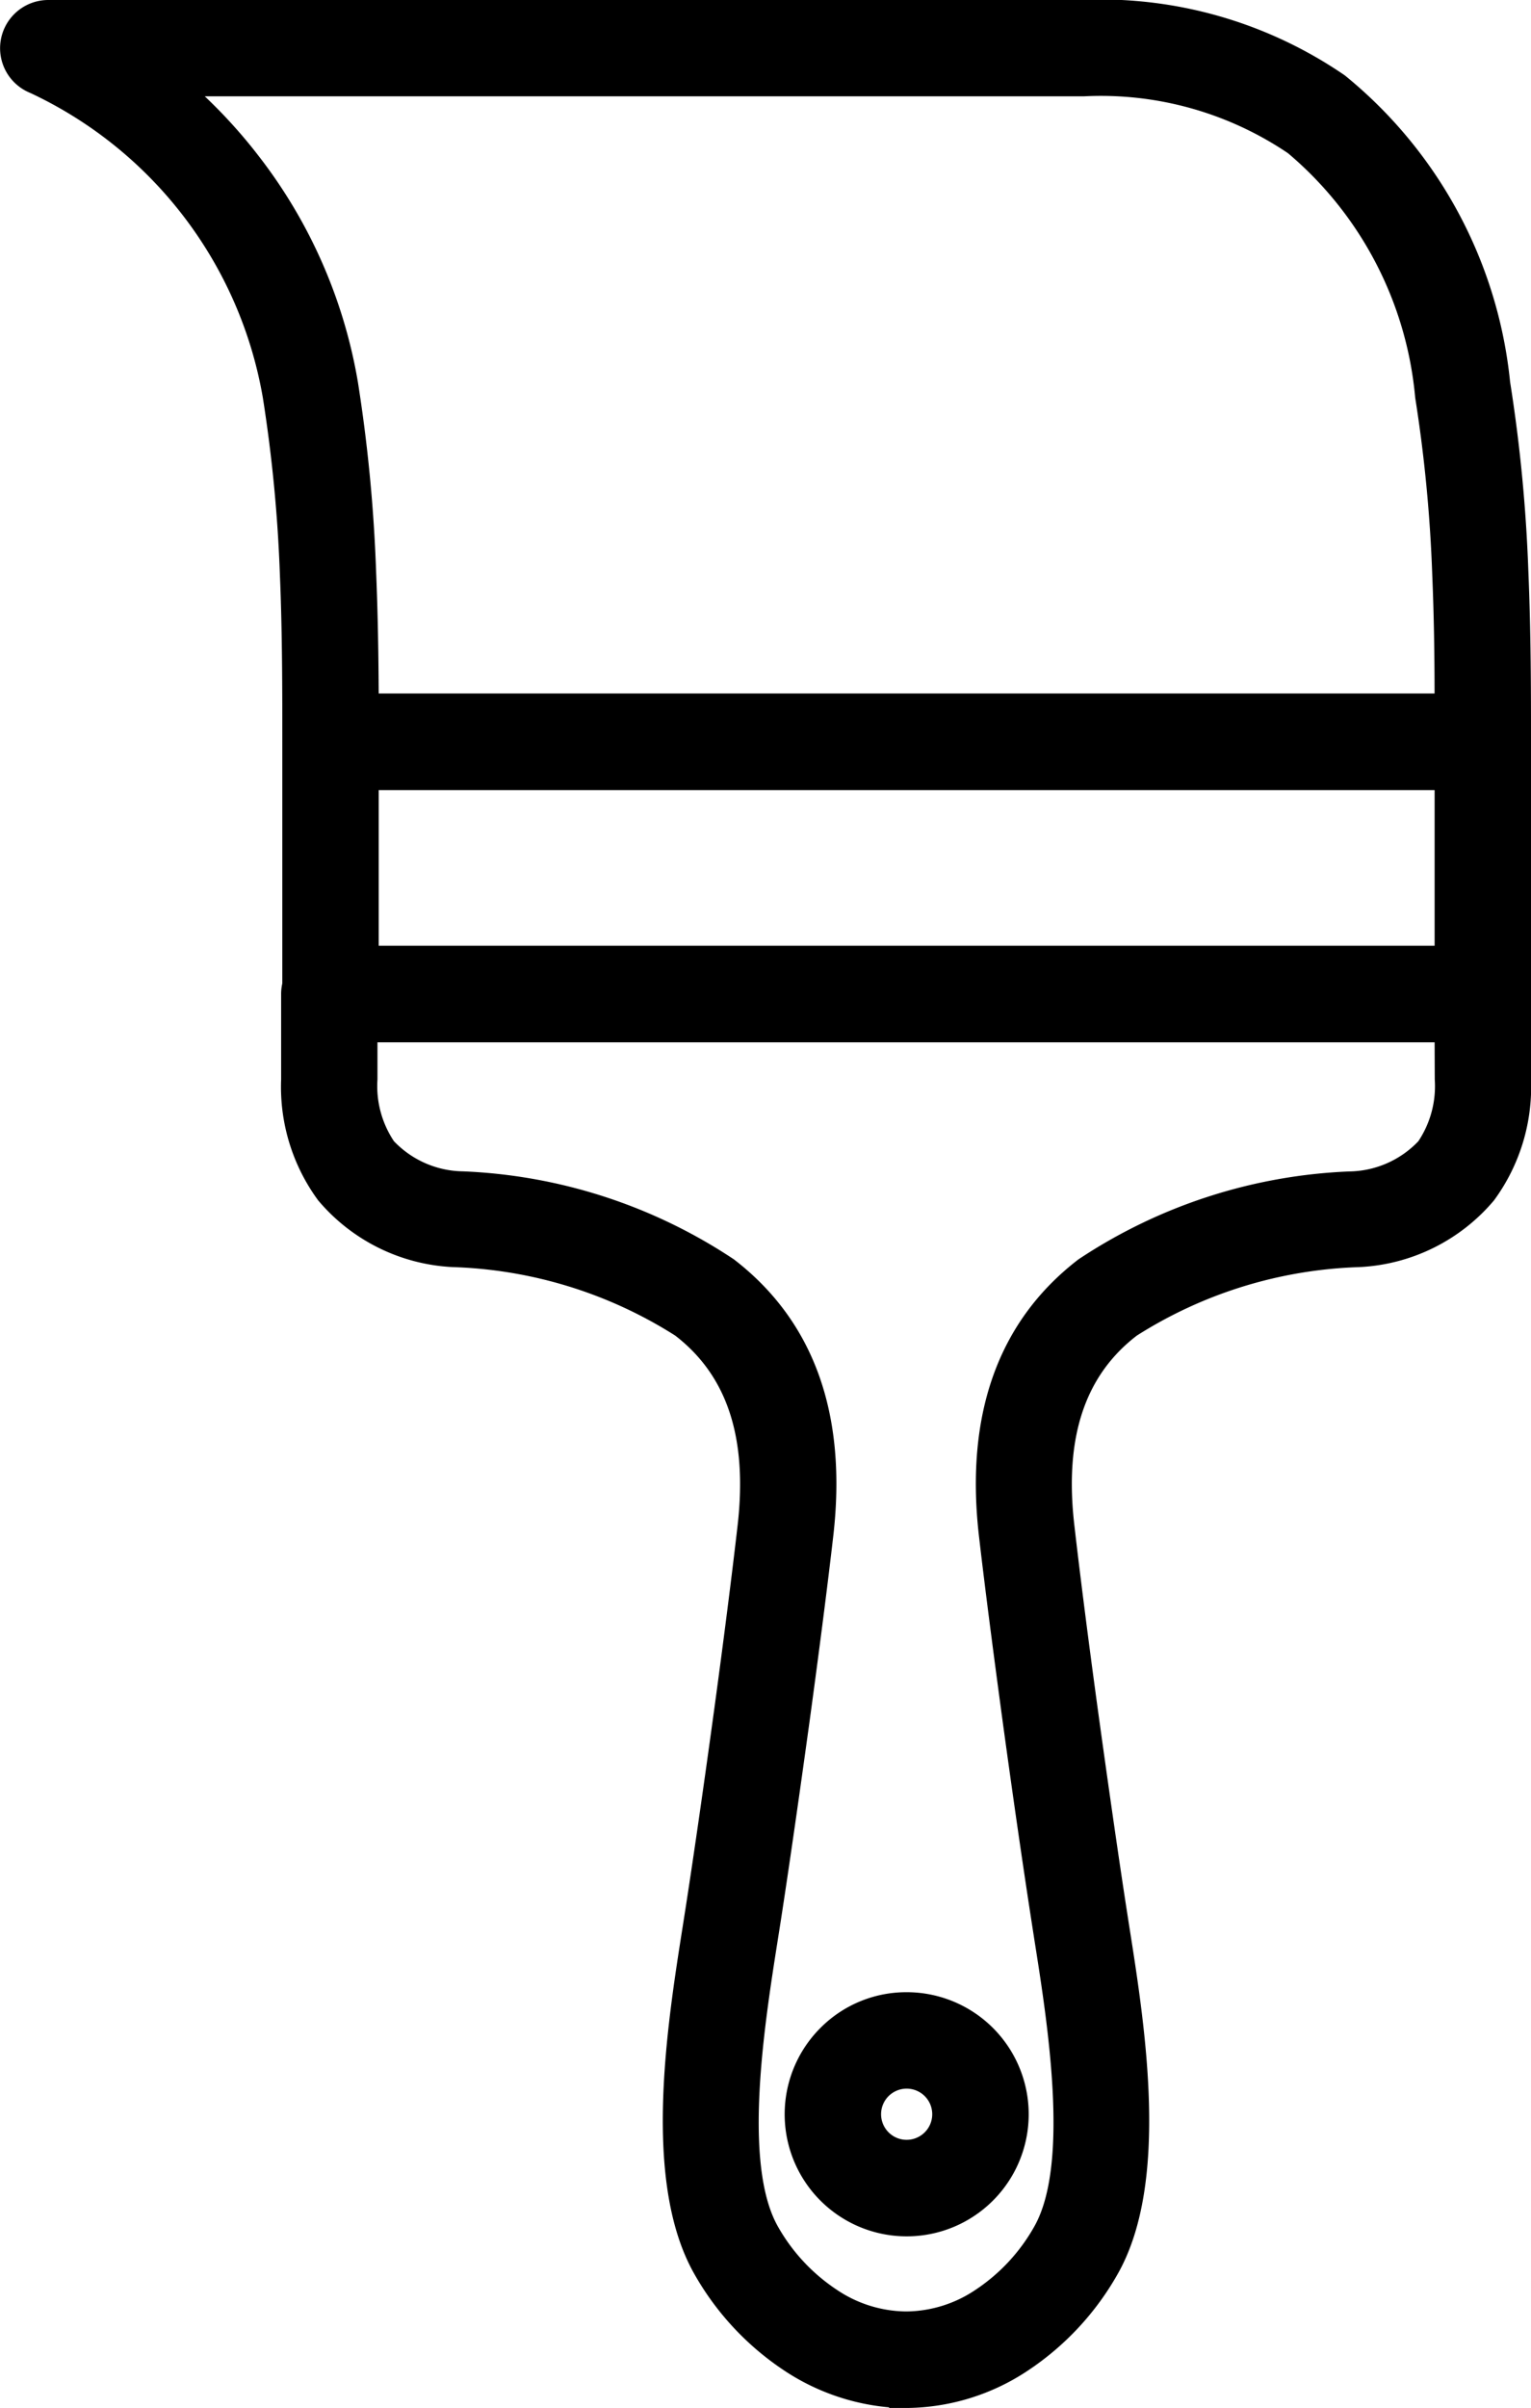 <svg xmlns="http://www.w3.org/2000/svg" xmlns:xlink="http://www.w3.org/1999/xlink" width="31.069" height="48.84" viewBox="0 0 31.069 48.84">
  <defs>
    <clipPath id="clip-path">
      <rect id="Rectangle_107" data-name="Rectangle 107" width="31.069" height="48.84" fill="none"/>
    </clipPath>
  </defs>
  <g id="Groupe_83" data-name="Groupe 83" transform="translate(31.069 48.84) rotate(180)">
    <g id="Groupe_82" data-name="Groupe 82" clip-path="url(#clip-path)">
      <path id="Tracé_96" data-name="Tracé 96" d="M15.813,32.418H4.109a.609.609,0,0,1-.609-.609V30.077a3.535,3.535,0,0,1,.673-2.225,3.431,3.431,0,0,1,2.481-1.214,9.486,9.486,0,0,0,4.7-1.463c1.066-.82,1.645-2.117,1.41-4.17-.119-1.042-.291-2.383-.475-3.73-.2-1.444-.406-2.9-.582-4.04l-.06-.387c-.31-1.963-.8-5.05.181-6.8A5.346,5.346,0,0,1,13.541,4.2a4.119,4.119,0,0,1,2.247-.7v0l.05,0a4.118,4.118,0,0,1,2.247.7A5.344,5.344,0,0,1,19.8,6.048c.978,1.749.491,4.836.181,6.8l-.061.387c-.176,1.137-.385,2.6-.582,4.04-.183,1.347-.355,2.688-.474,3.73-.235,2.053.344,3.35,1.41,4.17a9.485,9.485,0,0,0,4.7,1.463,3.432,3.432,0,0,1,2.481,1.214,3.536,3.536,0,0,1,.673,2.225v1.732a.609.609,0,0,1-.609.609ZM4.718,31.2H26.909V30.077A2.376,2.376,0,0,0,26.5,28.6a2.288,2.288,0,0,0-1.653-.753,10.574,10.574,0,0,1-5.313-1.711c-1.4-1.078-2.168-2.723-1.876-5.269.113-.99.288-2.344.48-3.754s.4-2.878.587-4.064l.061-.386c.284-1.8.732-4.638-.044-6.024a4.1,4.1,0,0,0-1.316-1.421,2.912,2.912,0,0,0-1.586-.5l-.05,0v0a2.911,2.911,0,0,0-1.586.5,4.1,4.1,0,0,0-1.316,1.421c-.775,1.386-.328,4.221-.043,6.024l.06.386c.183,1.186.395,2.652.587,4.064s.366,2.764.48,3.754c.291,2.546-.476,4.191-1.876,5.269a10.575,10.575,0,0,1-5.313,1.711,2.288,2.288,0,0,0-1.653.753,2.377,2.377,0,0,0-.411,1.479Z" transform="translate(-3.131 -3.131)"/>
      <path id="Tracé_97" data-name="Tracé 97" d="M24.387,29.656H.978A.979.979,0,0,1,0,28.678V26.946a3.884,3.884,0,0,1,.751-2.453A3.812,3.812,0,0,1,3.483,23.14,8.94,8.94,0,0,0,8,21.75c1.056-.812,1.471-2.067,1.268-3.836-.113-.988-.281-2.31-.474-3.722-.2-1.454-.41-2.924-.581-4.034l-.06-.386c-.325-2.061-.817-5.176.224-7.036A5.733,5.733,0,0,1,10.209.759,4.5,4.5,0,0,1,12.657,0h.369V.013a4.573,4.573,0,0,1,2.128.746,5.734,5.734,0,0,1,1.836,1.979c1.04,1.859.549,4.972.224,7.032l-.061.39c-.173,1.12-.379,2.552-.581,4.033-.192,1.411-.36,2.733-.473,3.722-.2,1.769.213,3.023,1.268,3.836a8.939,8.939,0,0,0,4.513,1.389,3.813,3.813,0,0,1,2.733,1.354,3.885,3.885,0,0,1,.751,2.453v1.732a.979.979,0,0,1-.978.978M12.319.755a3.86,3.86,0,0,0-1.707.622A4.984,4.984,0,0,0,9.017,3.1C8.1,4.735,8.588,7.817,8.879,9.659l.061.387c.175,1.131.382,2.568.583,4.047.193,1.418.362,2.745.476,3.738a4.622,4.622,0,0,1-1.551,4.5,9.592,9.592,0,0,1-4.885,1.538,3.109,3.109,0,0,0-2.229,1.075,3.17,3.17,0,0,0-.594,2v1.732a.24.24,0,0,0,.24.24H24.387a.24.24,0,0,0,.24-.24V26.946a3.171,3.171,0,0,0-.595-2A3.109,3.109,0,0,0,21.8,23.873a9.592,9.592,0,0,1-4.885-1.538,4.623,4.623,0,0,1-1.551-4.5c.114-.995.283-2.322.475-3.738.2-1.485.409-2.922.583-4.047l.061-.388c.291-1.845.777-4.925-.139-6.561a4.982,4.982,0,0,0-1.595-1.72A3.767,3.767,0,0,0,12.715.738ZM24.147,28.439H1.218V26.946a2.714,2.714,0,0,1,.489-1.706,2.661,2.661,0,0,1,1.9-.893,10.026,10.026,0,0,0,5.127-1.636c1.421-1.094,1.989-2.708,1.735-4.935-.108-.944-.278-2.274-.479-3.746-.192-1.414-.406-2.893-.586-4.058l-.06-.386c-.3-1.9-.752-4.763.086-6.261a4.484,4.484,0,0,1,1.436-1.55,3.4,3.4,0,0,1,1.418-.536V1.2l.425.013a3.291,3.291,0,0,1,1.78.559,4.488,4.488,0,0,1,1.436,1.55c.838,1.5.385,4.364.086,6.262l-.061.386c-.181,1.172-.389,2.613-.586,4.057-.2,1.469-.37,2.8-.479,3.746-.255,2.226.312,3.84,1.735,4.935a10.027,10.027,0,0,0,5.127,1.636,2.659,2.659,0,0,1,1.9.893,2.713,2.713,0,0,1,.489,1.706ZM1.956,27.7H23.409v-.754a2.013,2.013,0,0,0-.333-1.251,1.972,1.972,0,0,0-1.4-.613,10.7,10.7,0,0,1-5.5-1.785c-1.622-1.248-2.3-3.133-2.018-5.6.109-.952.28-2.288.481-3.762.2-1.448.406-2.894.588-4.071l.061-.387c.266-1.688.712-4.512,0-5.787a3.74,3.74,0,0,0-1.2-1.292,2.554,2.554,0,0,0-1.384-.44h-.05a2.554,2.554,0,0,0-1.384.44,3.734,3.734,0,0,0-1.195,1.291c-.713,1.275-.267,4.1,0,5.787l.06.387c.181,1.169.395,2.653.588,4.071.2,1.477.372,2.813.481,3.761.282,2.47-.4,4.356-2.018,5.6a10.7,10.7,0,0,1-5.5,1.785,1.972,1.972,0,0,0-1.4.613,2.013,2.013,0,0,0-.333,1.251Z"/>
      <path id="Tracé_98" data-name="Tracé 98" d="M103.791,40.12a2.106,2.106,0,1,1,.617-1.489,2.1,2.1,0,0,1-.617,1.489m-1.489-.6a.888.888,0,1,0-.628-.26.886.886,0,0,0,.628.26" transform="translate(-89.631 -32.674)"/>
      <path id="Tracé_99" data-name="Tracé 99" d="M99.17,37.976a2.476,2.476,0,1,1,1.75-.725,2.457,2.457,0,0,1-1.75.725m0-4.213a1.737,1.737,0,1,0,1.228,2.966h0a1.737,1.737,0,0,0-1.229-2.965m0,2.995a1.257,1.257,0,1,1,.889-.368,1.248,1.248,0,0,1-.889.368m0-1.777a.519.519,0,1,0,.368.152.514.514,0,0,0-.368-.152" transform="translate(-86.5 -29.543)"/>
      <path id="Tracé_100" data-name="Tracé 100" d="M26.884,267.457H4.717v3.9H26.884ZM4.109,266.239H27.493a.609.609,0,0,1,.609.609v5.117a.609.609,0,0,1-.609.609H4.109a.609.609,0,0,1-.609-.609v-5.117a.609.609,0,0,1,.609-.609" transform="translate(-3.131 -238.17)"/>
      <path id="Tracé_101" data-name="Tracé 101" d="M24.362,269.812H.978A.979.979,0,0,1,0,268.834v-5.117a.979.979,0,0,1,.978-.978H24.362a.979.979,0,0,1,.978.978v5.117a.979.979,0,0,1-.978.978M.978,263.477a.24.24,0,0,0-.24.24v5.117a.24.24,0,0,0,.24.24H24.362a.24.24,0,0,0,.24-.24v-5.117a.24.24,0,0,0-.24-.24Zm23.144,5.117H1.217v-4.637h22.9Zm-22.166-.738H23.384v-3.161H1.956Z" transform="translate(0 -235.039)"/>
      <path id="Tracé_102" data-name="Tracé 102" d="M4.109,314.774H27.493a.609.609,0,0,1,.609.609c0,1.064,0,2.246.049,3.4a30.328,30.328,0,0,0,.351,3.637,8.721,8.721,0,0,0,1.694,3.863,8.619,8.619,0,0,0,3.246,2.6.609.609,0,0,1-.219,1.177H12.208A8.42,8.42,0,0,1,7.126,328.6c-1.517-1.114-2.712-2.971-3.208-5.98a31.56,31.56,0,0,1-.365-3.785c-.053-1.27-.054-2.415-.054-3.448a.609.609,0,0,1,.609-.609m22.775,1.218H4.718c0,.9.009,1.853.048,2.791a30.2,30.2,0,0,0,.351,3.637c.436,2.65,1.45,4.258,2.727,5.2a7.255,7.255,0,0,0,4.363,1.224H31.041a10.035,10.035,0,0,1-3.739-6.225,31.514,31.514,0,0,1-.365-3.785c-.043-1.025-.052-1.97-.053-2.839" transform="translate(-3.131 -281.587)"/>
      <path id="Tracé_103" data-name="Tracé 103" d="M30.091,327.3H9.077a8.76,8.76,0,0,1-5.3-1.534,9.2,9.2,0,0,1-3.353-6.218,31.683,31.683,0,0,1-.37-3.829C0,314.431,0,313.273,0,312.252a.979.979,0,0,1,.978-.978H24.362a.979.979,0,0,1,.978.978c0,1.046,0,2.232.049,3.384a29.759,29.759,0,0,0,.346,3.593,8.4,8.4,0,0,0,4.72,6.182.978.978,0,0,1-.363,1.885M.978,312.012a.24.24,0,0,0-.24.24c0,1.014,0,2.164.053,3.432a30.984,30.984,0,0,0,.361,3.741,8.494,8.494,0,0,0,3.062,5.743,7.938,7.938,0,0,0,4.863,1.391H30.091a.24.24,0,0,0,.086-.464l-.021-.009a9.139,9.139,0,0,1-5.151-6.737,30.47,30.47,0,0,1-.355-3.682c-.049-1.168-.049-2.362-.049-3.415a.24.24,0,0,0-.24-.24ZM28.99,326.079H9.077a7.585,7.585,0,0,1-4.582-1.3,8.038,8.038,0,0,1-2.873-5.433,30.338,30.338,0,0,1-.356-3.682c-.04-.951-.047-1.911-.049-2.806v-.37h22.9v.368c0,.808.009,1.775.053,2.824a30.9,30.9,0,0,0,.36,3.741,9.665,9.665,0,0,0,3.6,5.993ZM1.957,313.23c0,.779.013,1.6.047,2.407a29.628,29.628,0,0,0,.346,3.593,7.343,7.343,0,0,0,2.582,4.959,6.781,6.781,0,0,0,4.145,1.153H26.913a10.423,10.423,0,0,1-1.107-1.228,10.279,10.279,0,0,1-2-4.569,31.633,31.633,0,0,1-.369-3.83c-.038-.906-.049-1.75-.053-2.485Z" transform="translate(0 -278.456)"/>
    </g>
  </g>
</svg>
